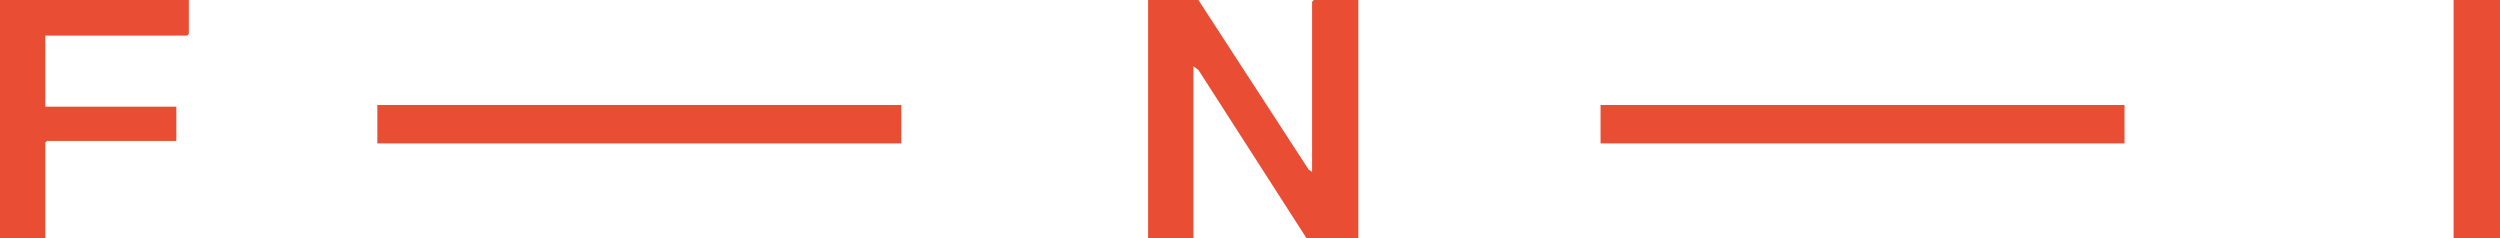 <svg width="294" height="28" viewBox="0 0 294 28" fill="none" xmlns="http://www.w3.org/2000/svg">
<g clip-path="url(#clip0_1_2477)">
<path d="M154.301 20.204V0.212L154.503 0H159.738V28H153.64L140.93 8.221L140.342 7.796V28H135.016V0H140.93L153.915 19.972L154.301 20.204Z" fill="#E94D34"/>
<path d="M22.206 0V3.975L22.004 4.187H5.326V12.543H20.736V16.576H5.51L5.326 16.788V28H0V0H22.206Z" fill="#E94D34"/>
<path d="M294 0H288.545V28H294V0Z" fill="#E94D34"/>
<path d="M105.996 16.866V12.351L44.375 12.351V16.866L105.996 16.866Z" fill="#E94D34"/>
<path d="M249.846 16.865V12.35L188.225 12.35V16.865L249.846 16.865Z" fill="#E94D34"/>
</g>
<defs>
<clipPath id="clip0_1_2477">
<rect width="294" height="28" fill="white"/>
</clipPath>
</defs>
</svg>
